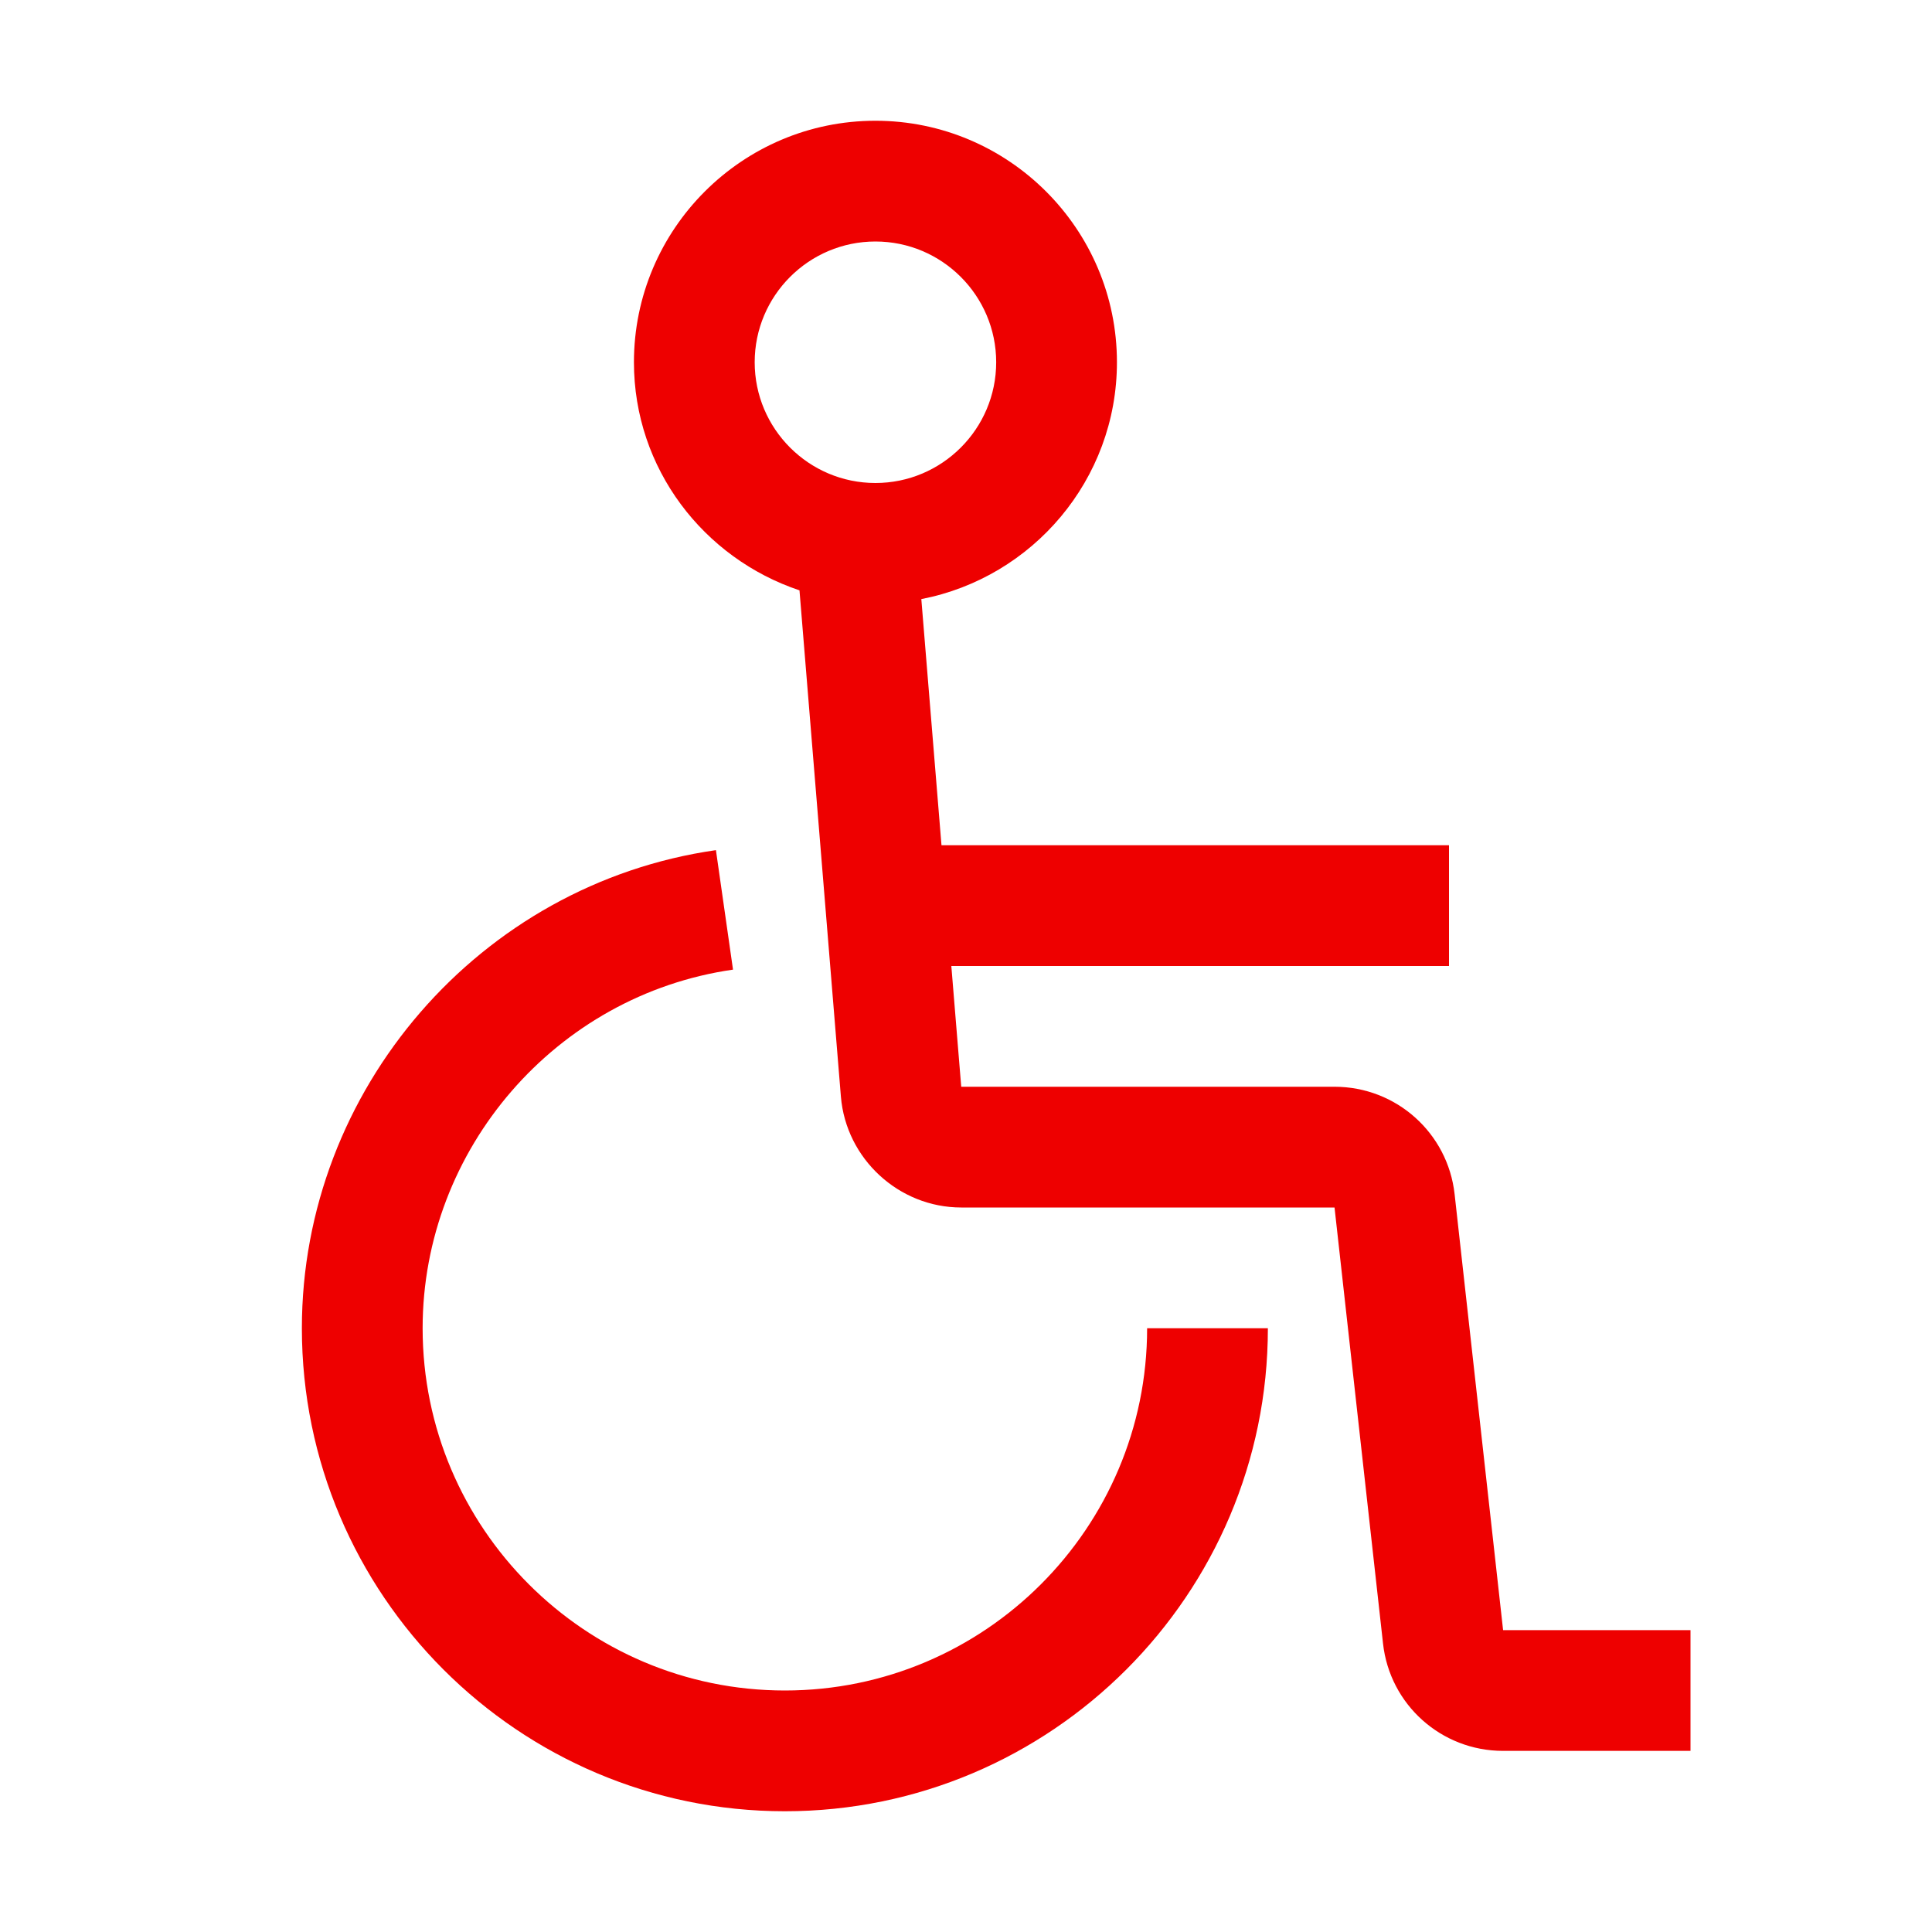 <svg width="64" height="64" viewBox="0 0 64 64" fill="none" xmlns="http://www.w3.org/2000/svg">
<g id="Benefits-und-Recruiting / barrierefrei">
<path id="Vector" d="M49.792 54L48.186 39.56C47.962 37.532 46.252 36 44.208 36H31.842L31.514 32H48V28H31.188L30.52 19.846C34.206 19.132 37 15.89 37 12C37 7.588 33.412 4 29 4C24.588 4 21 7.588 21 12C21 15.526 23.31 18.494 26.484 19.556L27.856 36.328C28.026 38.386 29.776 40 31.842 40H44.208L45.814 54.44C46.036 56.47 47.748 58 49.79 58H56V54H49.792ZM25 12C25 9.794 26.794 8 29 8C31.206 8 33 9.794 33 12C33 14.206 31.206 16 29 16C26.794 16 25 14.206 25 12ZM38 44H42C42 52.822 34.822 60 26 60C17.178 60 10 52.822 10 44C10 36.09 15.896 29.28 23.716 28.162L24.282 32.12C18.42 32.96 14 38.066 14 44C14 50.618 19.382 56 26 56C32.618 56 38 50.618 38 44Z" fill="#ee0000"/>
</g>
</svg>
